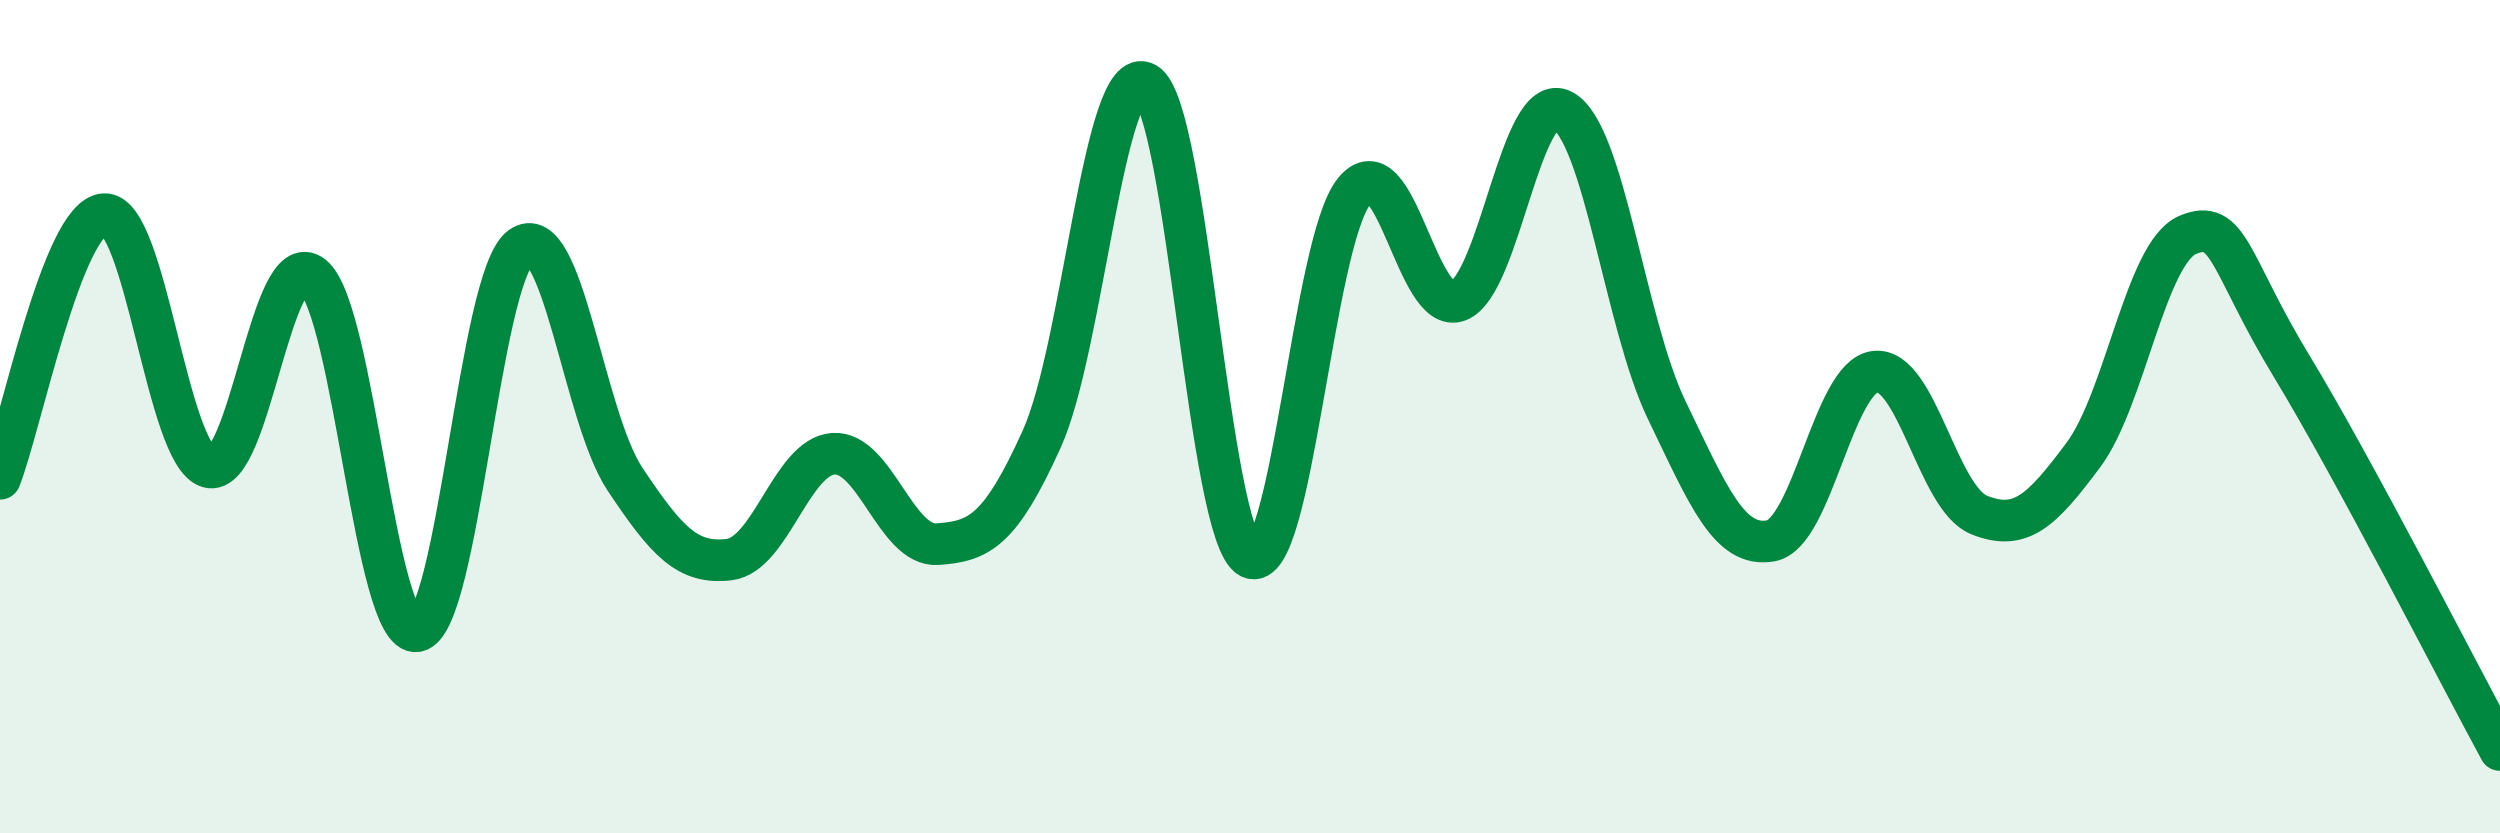 
    <svg width="60" height="20" viewBox="0 0 60 20" xmlns="http://www.w3.org/2000/svg">
      <path
        d="M 0,11.49 C 0.5,10.22 1.5,5.2 2.5,5.14 C 3.5,5.08 4,10.91 5,11.21 C 6,11.51 6.5,5.83 7.5,6.62 C 8.5,7.41 9,15.29 10,15.15 C 11,15.01 11.5,6.66 12.5,5.93 C 13.5,5.2 14,10 15,11.5 C 16,13 16.5,13.55 17.5,13.43 C 18.5,13.31 19,10.96 20,10.89 C 21,10.82 21.5,13.13 22.5,13.06 C 23.5,12.99 24,12.75 25,10.54 C 26,8.33 26.5,1.43 27.5,2 C 28.5,2.57 29,12.86 30,13.38 C 31,13.9 31.5,5.82 32.5,4.59 C 33.5,3.36 34,7.61 35,7.22 C 36,6.83 36.5,2.13 37.5,2.65 C 38.5,3.17 39,7.77 40,9.84 C 41,11.91 41.5,13.16 42.5,12.98 C 43.5,12.8 44,9.04 45,8.92 C 46,8.8 46.5,11.96 47.5,12.36 C 48.5,12.76 49,12.26 50,10.92 C 51,9.58 51.5,6.07 52.5,5.64 C 53.5,5.21 53.5,6.32 55,8.79 C 56.5,11.26 59,16.16 60,18L60 20L0 20Z"
        fill="#008740"
        opacity="0.1"
        stroke-linecap="round"
        stroke-linejoin="round"
      />
      <path
        d="M 0,11.49 C 0.5,10.22 1.5,5.2 2.5,5.14 C 3.5,5.08 4,10.91 5,11.21 C 6,11.51 6.5,5.83 7.5,6.62 C 8.5,7.41 9,15.29 10,15.15 C 11,15.01 11.5,6.66 12.5,5.93 C 13.5,5.2 14,10 15,11.5 C 16,13 16.5,13.55 17.5,13.43 C 18.5,13.31 19,10.96 20,10.89 C 21,10.82 21.5,13.13 22.5,13.06 C 23.5,12.99 24,12.75 25,10.54 C 26,8.33 26.5,1.43 27.5,2 C 28.5,2.57 29,12.86 30,13.38 C 31,13.9 31.5,5.82 32.5,4.59 C 33.5,3.36 34,7.61 35,7.22 C 36,6.83 36.5,2.13 37.5,2.65 C 38.5,3.17 39,7.77 40,9.84 C 41,11.91 41.5,13.16 42.5,12.98 C 43.5,12.8 44,9.04 45,8.92 C 46,8.8 46.5,11.96 47.5,12.36 C 48.5,12.76 49,12.26 50,10.92 C 51,9.58 51.5,6.07 52.5,5.64 C 53.5,5.21 53.5,6.32 55,8.79 C 56.5,11.26 59,16.16 60,18"
        stroke="#008740"
        stroke-width="1"
        fill="none"
        stroke-linecap="round"
        stroke-linejoin="round"
      />
    </svg>
  